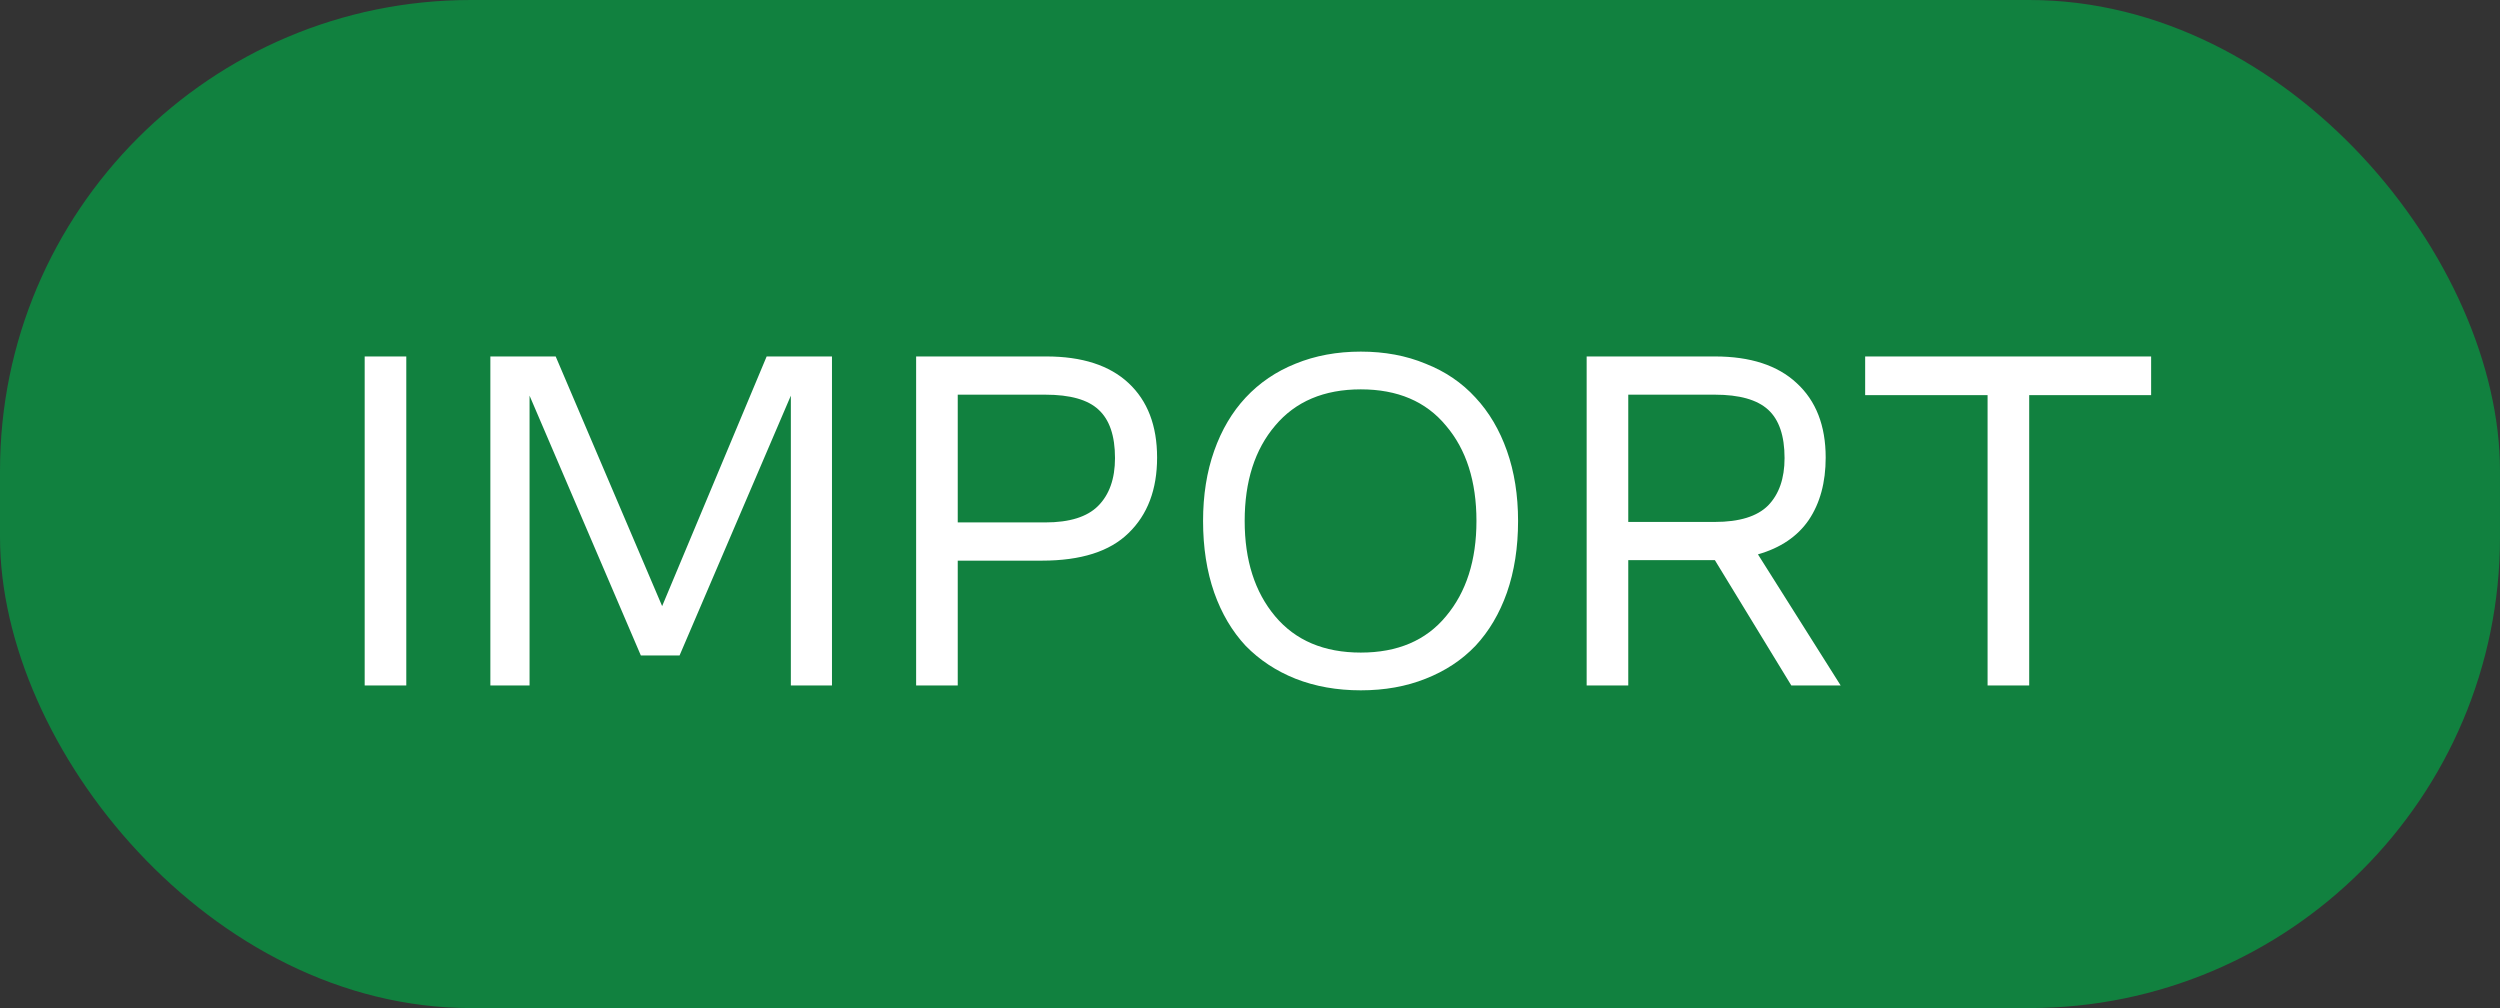 <?xml version="1.0" encoding="UTF-8"?> <svg xmlns="http://www.w3.org/2000/svg" width="62" height="25" viewBox="0 0 62 25" fill="none"><rect x="0" y="0" width="62" height="25" fill="#333333" stroke="none"/> <rect width="62" height="25" rx="11.679" fill="#11813F"></rect> <path d="M9.044 17V8.84H10.076V17H9.044ZM15.893 16.256L13.133 9.812V17H12.161V8.84H13.781L16.421 15.032L19.013 8.84H20.633V17H19.613V9.812L16.853 16.256H15.893ZM22.72 17V8.84H25.948C26.836 8.84 27.516 9.06 27.988 9.5C28.46 9.94 28.696 10.556 28.696 11.348C28.696 12.14 28.46 12.764 27.988 13.22C27.524 13.676 26.808 13.904 25.84 13.904H23.752V17H22.72ZM23.752 12.956H25.924C26.524 12.956 26.96 12.82 27.232 12.548C27.512 12.268 27.652 11.872 27.652 11.36C27.652 10.808 27.516 10.408 27.244 10.16C26.98 9.912 26.54 9.788 25.924 9.788H23.752V12.956ZM33.748 17.12C33.156 17.12 32.616 17.024 32.128 16.832C31.648 16.64 31.236 16.368 30.892 16.016C30.556 15.656 30.296 15.216 30.112 14.696C29.928 14.168 29.836 13.576 29.836 12.92C29.836 12.28 29.928 11.7 30.112 11.18C30.296 10.66 30.556 10.22 30.892 9.86C31.236 9.492 31.648 9.212 32.128 9.02C32.616 8.82 33.156 8.72 33.748 8.72C34.34 8.72 34.876 8.82 35.356 9.02C35.844 9.212 36.256 9.492 36.592 9.86C36.928 10.22 37.188 10.66 37.372 11.18C37.556 11.7 37.648 12.28 37.648 12.92C37.648 13.576 37.556 14.168 37.372 14.696C37.188 15.216 36.928 15.656 36.592 16.016C36.256 16.368 35.844 16.64 35.356 16.832C34.876 17.024 34.34 17.12 33.748 17.12ZM33.748 16.184C34.66 16.184 35.364 15.884 35.86 15.284C36.364 14.684 36.616 13.896 36.616 12.92C36.616 11.936 36.364 11.148 35.86 10.556C35.364 9.956 34.66 9.656 33.748 9.656C32.836 9.656 32.128 9.956 31.624 10.556C31.12 11.148 30.868 11.936 30.868 12.92C30.868 13.896 31.12 14.684 31.624 15.284C32.128 15.884 32.836 16.184 33.748 16.184ZM39.349 17V8.84H42.529C43.409 8.84 44.085 9.06 44.557 9.5C45.037 9.94 45.277 10.556 45.277 11.348C45.277 11.964 45.137 12.48 44.857 12.896C44.577 13.304 44.157 13.588 43.597 13.748L45.649 17H44.425L42.529 13.892C42.513 13.892 42.493 13.892 42.469 13.892C42.453 13.892 42.437 13.892 42.421 13.892H40.381V17H39.349ZM40.381 12.944H42.529C43.137 12.944 43.577 12.808 43.849 12.536C44.121 12.256 44.257 11.864 44.257 11.36C44.257 10.808 44.121 10.408 43.849 10.16C43.577 9.912 43.137 9.788 42.529 9.788H40.381V12.944ZM46.256 9.8V8.84H53.348V9.8H50.324V17H49.292V9.8H46.256Z" fill="white"></path> </svg> 